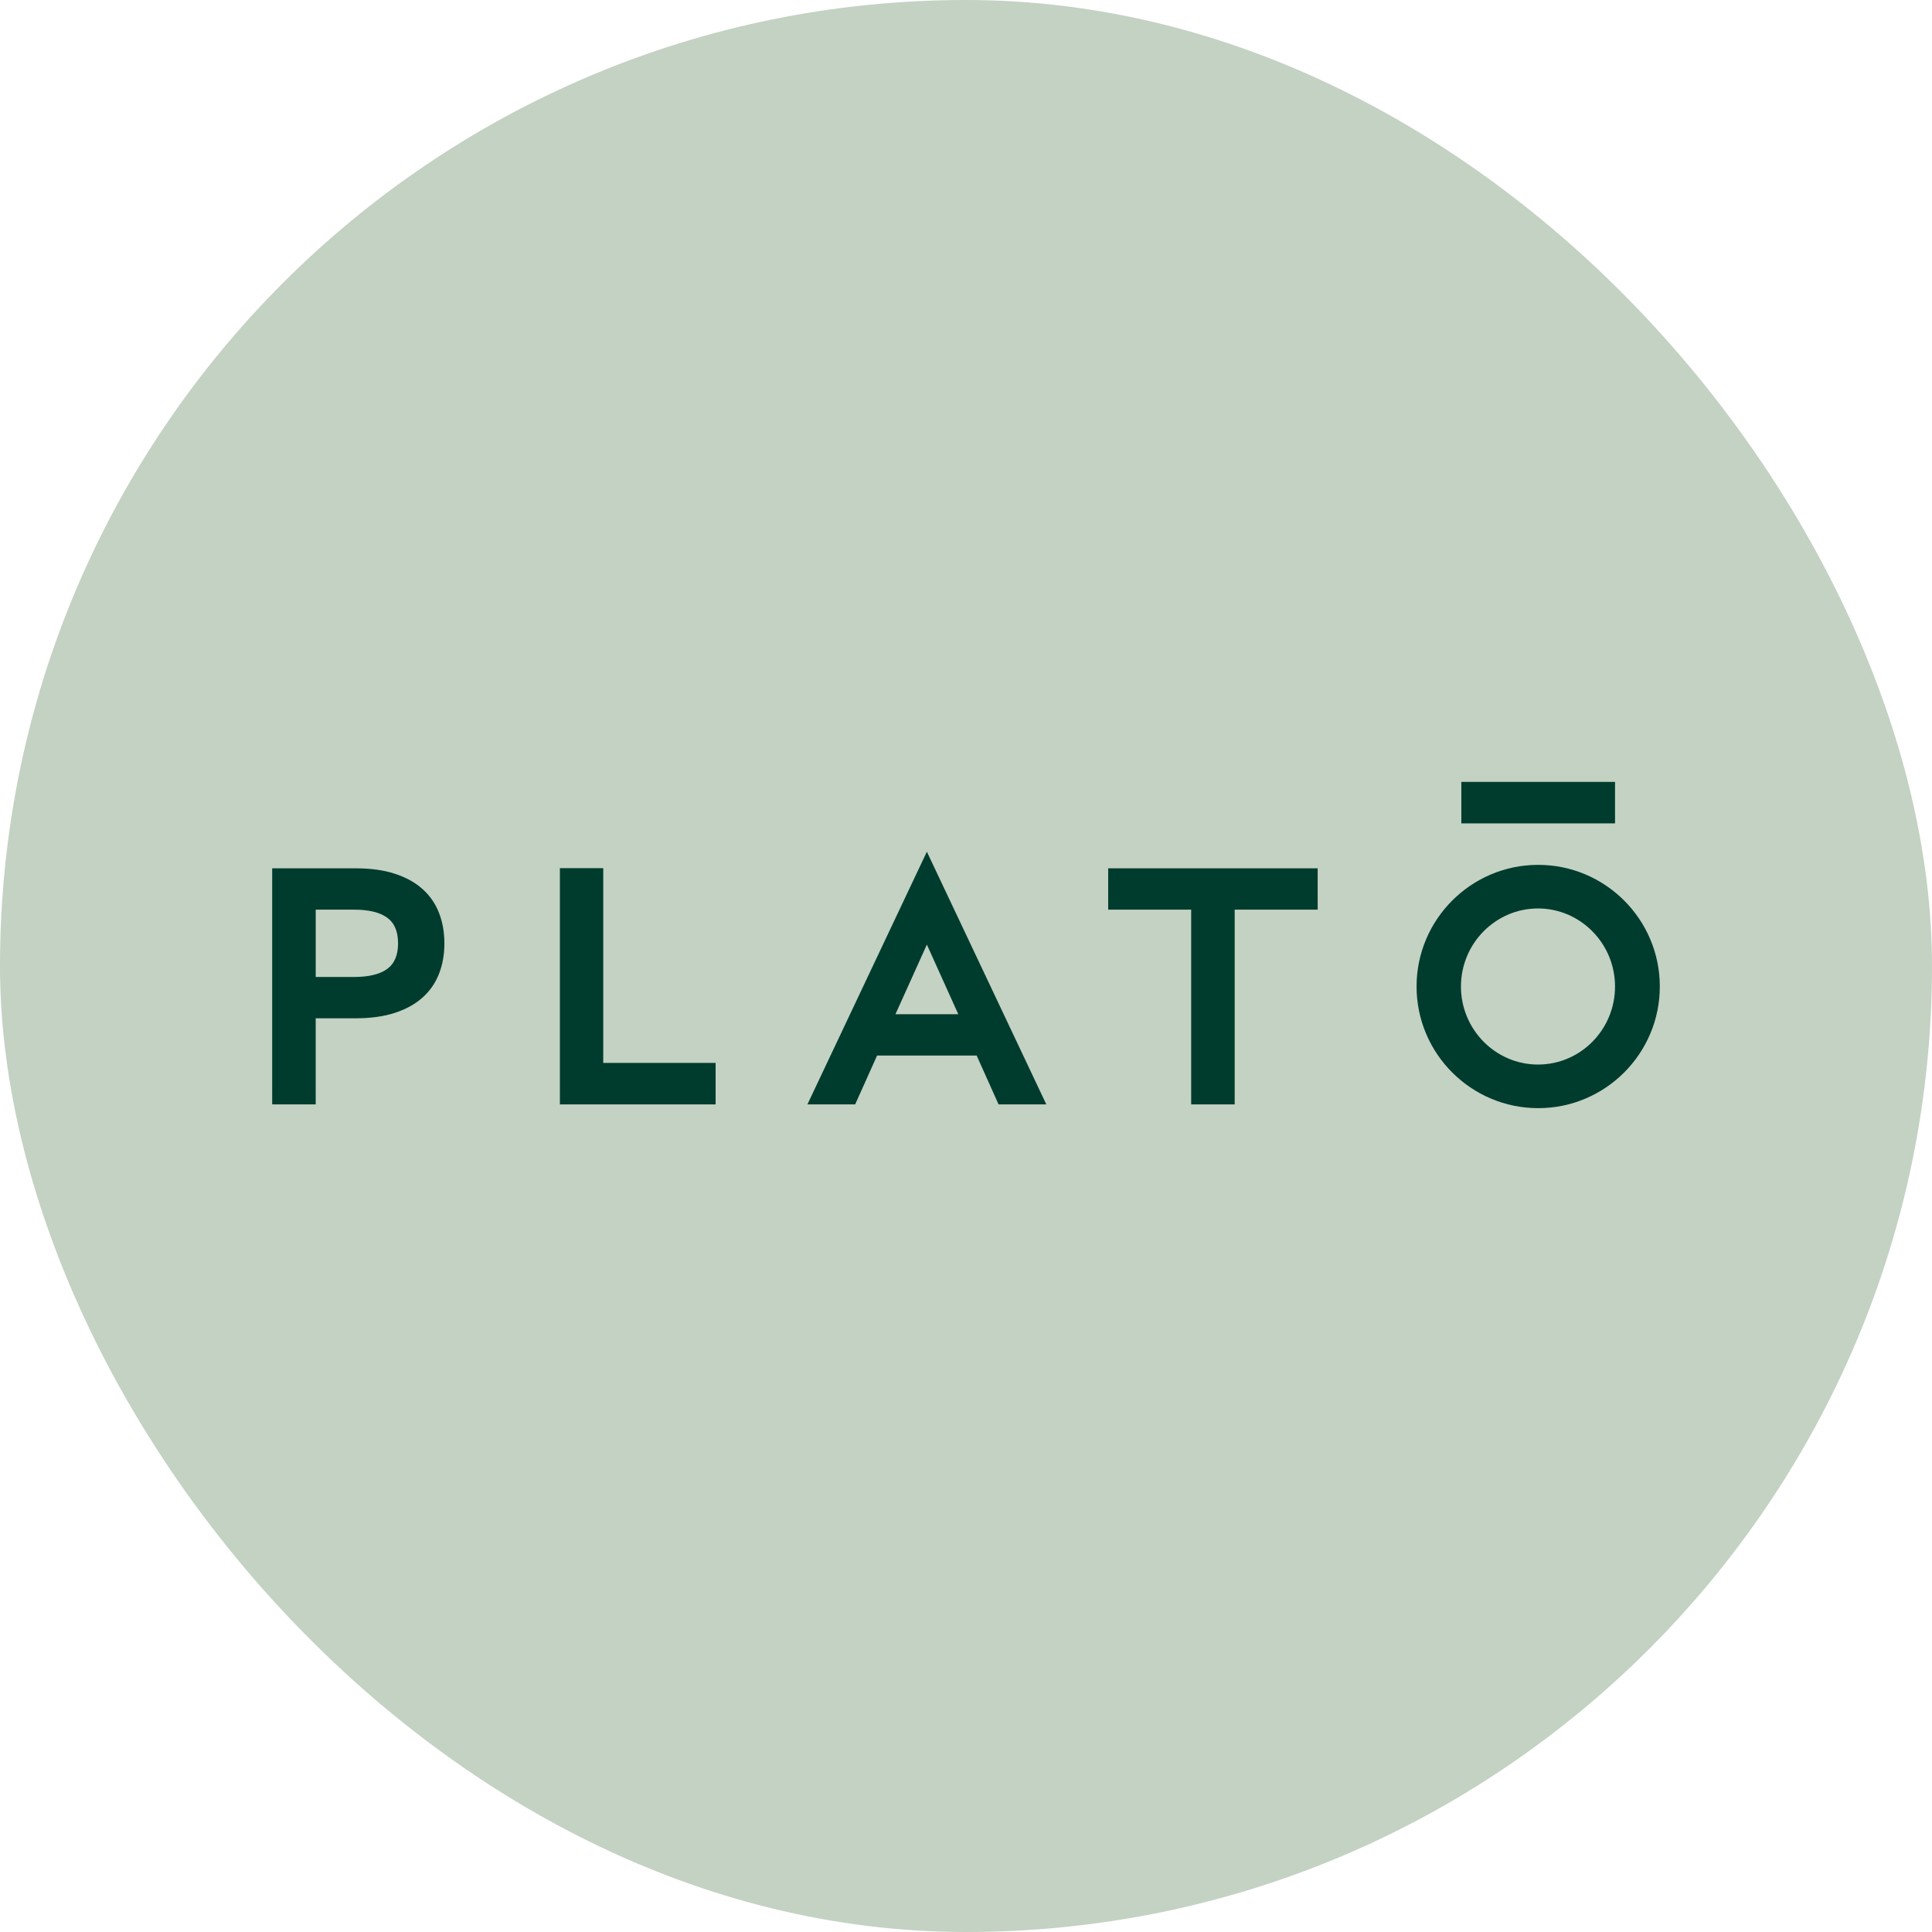 <svg viewBox="0 0 184.252 184.252" xmlns="http://www.w3.org/2000/svg" id="Layer_2"><defs><style>.cls-1{fill:#003c2d;}.cls-2{fill:#c3d2c3;}</style></defs><g id="Layer_2-2"><rect ry="92.126" rx="92.126" height="184.252" width="184.252" y="0" x="0" class="cls-2"></rect><path d="M25.958,82.81h7.958c1.443,0,2.695.174,3.755.522,1.06.349,1.938.836,2.635,1.463.696.627,1.217,1.381,1.56,2.262.344.881.515,1.854.515,2.919,0,1.055-.172,2.021-.515,2.897-.343.876-.864,1.627-1.56,2.254-.697.627-1.575,1.115-2.635,1.463-1.06.349-2.312.523-3.755.523h-3.807v8.212h-4.151v-22.515ZM33.767,93.172c1.393,0,2.441-.251,3.143-.754.702-.503,1.053-1.321,1.053-2.456,0-1.135-.351-1.953-1.053-2.456-.702-.503-1.749-.754-3.143-.754h-3.658v6.42h3.658Z" class="cls-1"></path><polygon points="53.395 82.795 57.53 82.795 57.53 101.369 68.247 101.369 68.247 105.325 53.395 105.325 53.395 82.795" class="cls-1"></polygon><path d="M88.394,81.227l11.392,24.098h-4.554l-2.09-4.659h-9.496l-2.09,4.659h-4.554l11.392-24.098ZM83.646,100.667l-2.09,4.659M91.391,96.725l-2.997-6.64-2.997,6.64h5.994Z" class="cls-1"></path><polygon points="113.6 86.752 105.686 86.752 105.686 82.81 125.664 82.81 125.664 86.752 117.75 86.752 117.75 105.325 113.6 105.325 113.6 86.752" class="cls-1"></polygon><path d="M146.696,82.481c-6.397,0-11.6,5.204-11.6,11.601s5.203,11.601,11.6,11.601c6.396,0,11.598-5.204,11.598-11.601s-5.203-11.601-11.598-11.601M146.676,101.524c-4.047,0-7.347-3.339-7.347-7.442v-.001c0-4.103,3.3-7.442,7.347-7.442,4.047,0,7.347,3.34,7.347,7.443s-3.283,7.442-7.347,7.442" class="cls-1"></path><rect height="3.957" width="14.658" y="74.568" x="139.366" class="cls-1"></rect></g></svg>